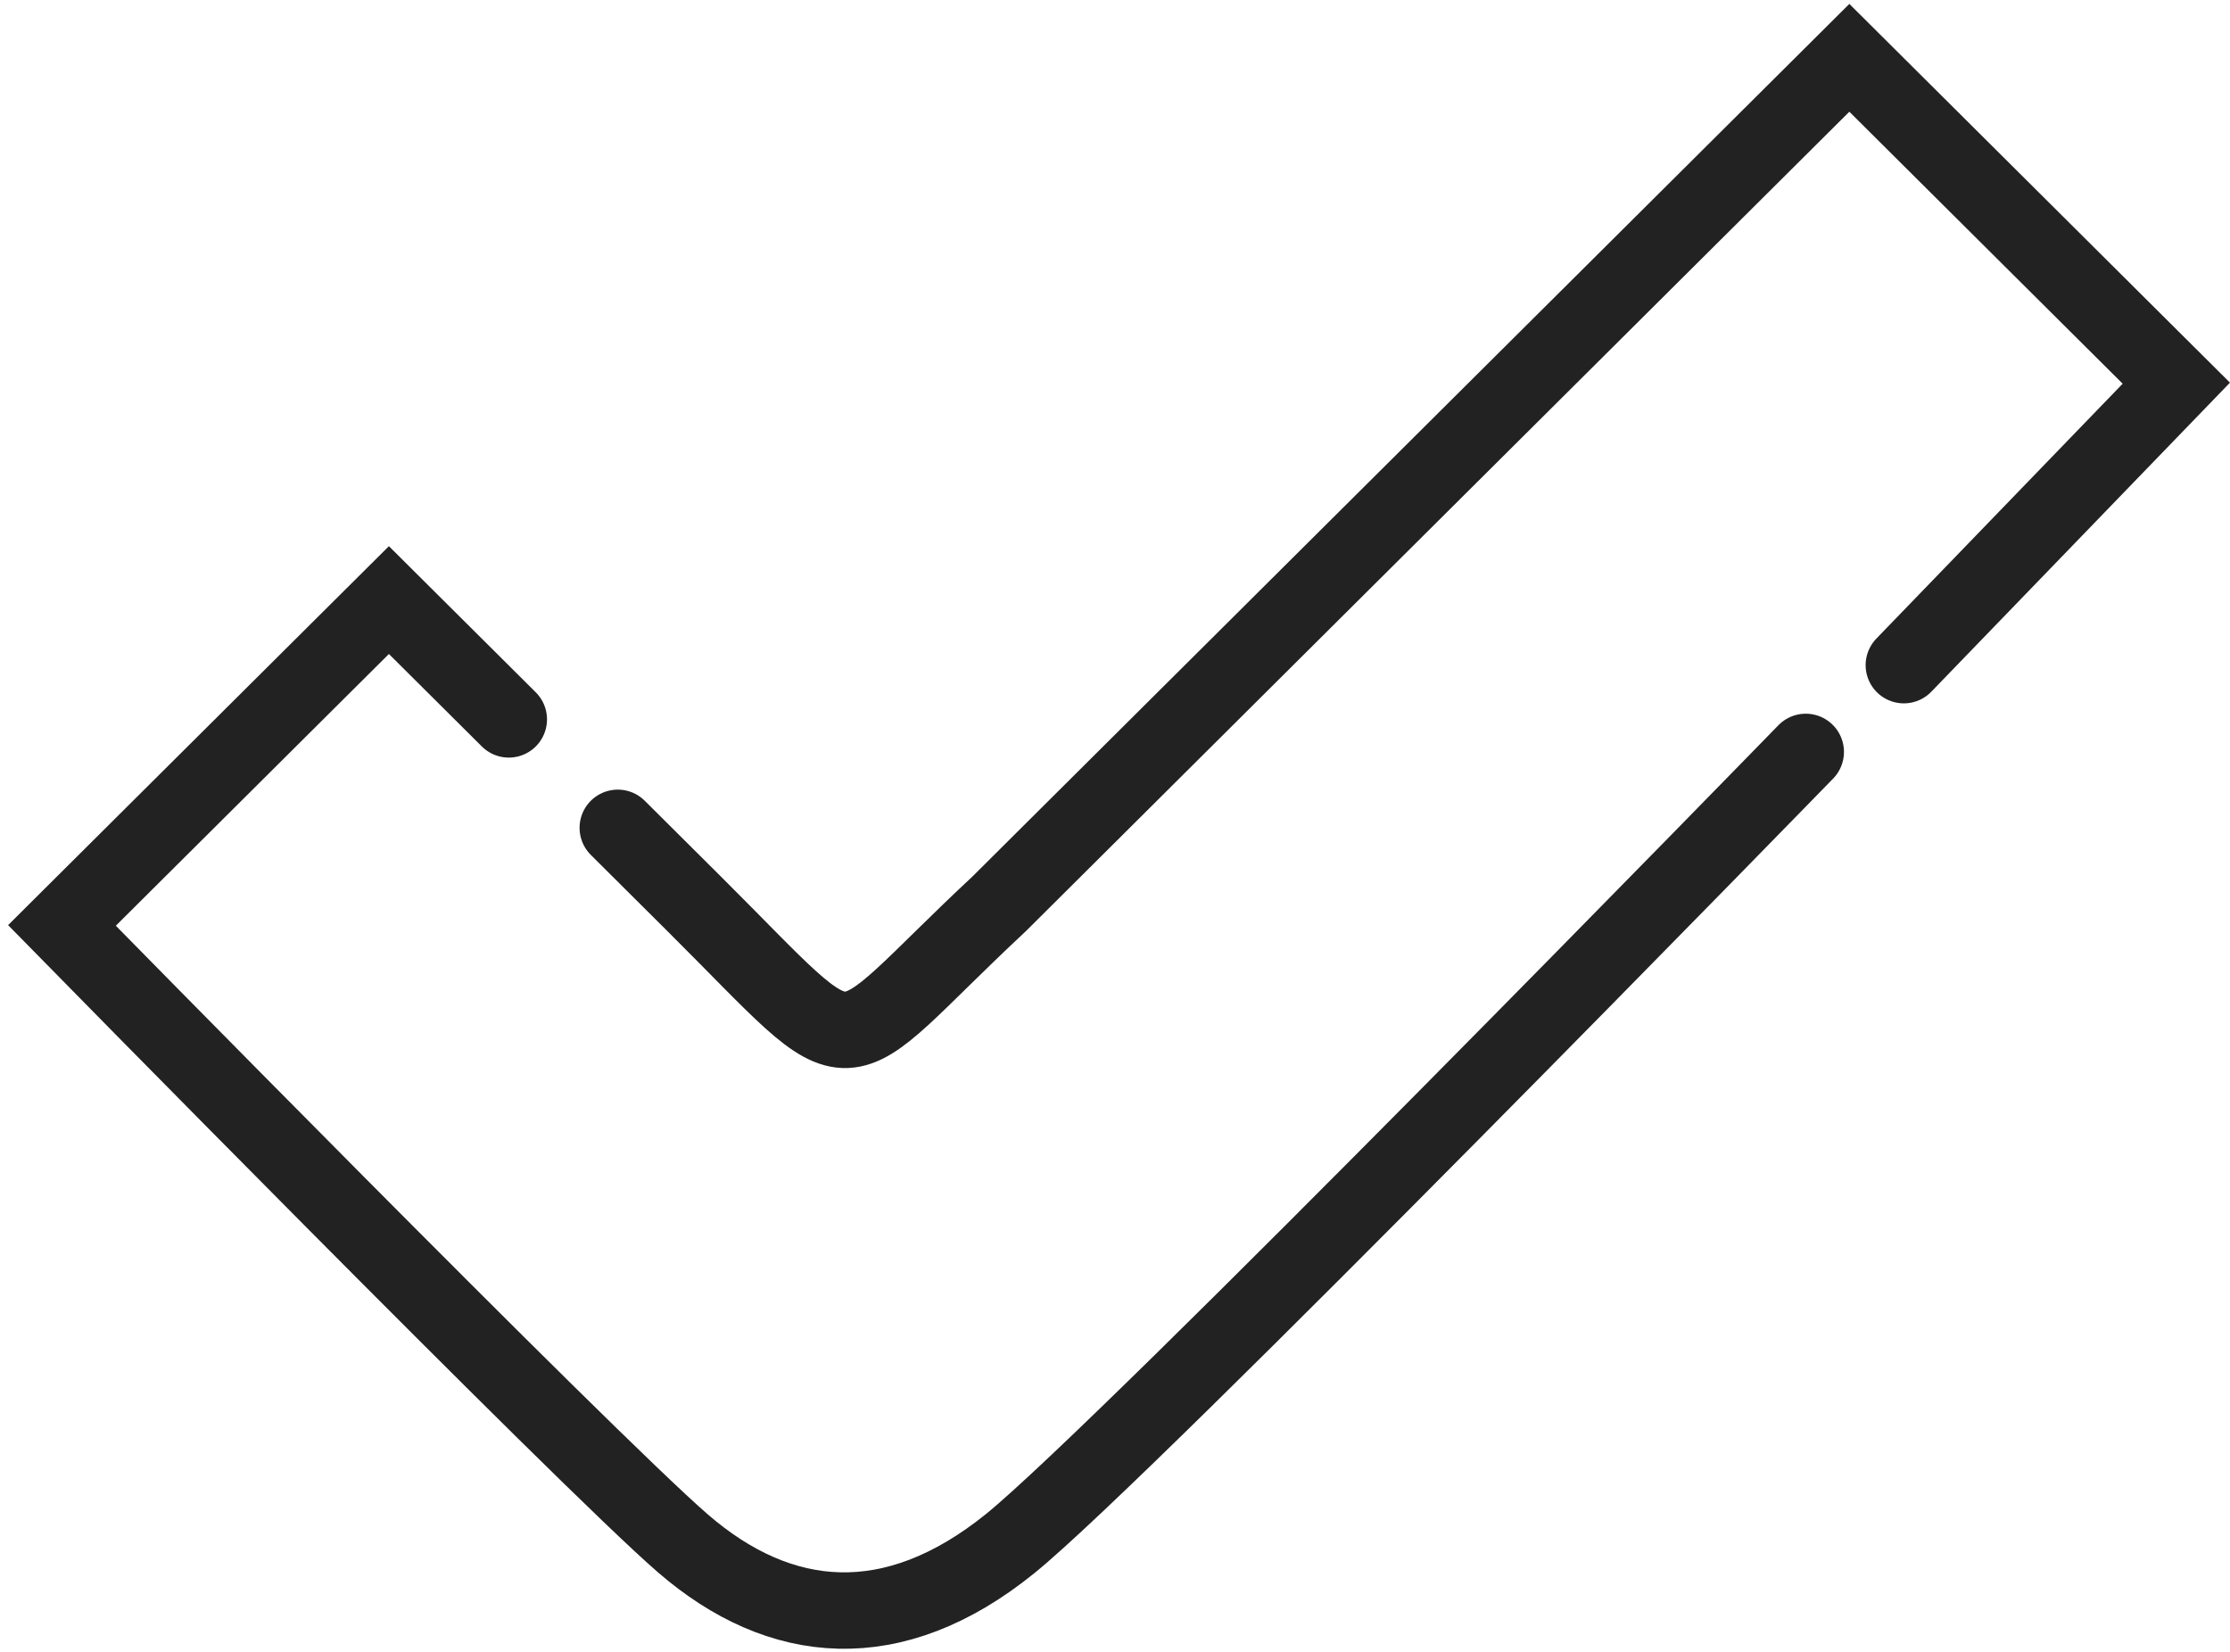 <?xml version="1.0" encoding="UTF-8"?> <svg xmlns="http://www.w3.org/2000/svg" width="270" height="200" viewBox="0 0 270 200" fill="none"> <path d="M218.634 91.038C218.634 91.038 136.474 175.437 122.304 186.894C108.134 198.352 94.452 197.032 82.716 186.894C70.981 176.756 7.5 112.048 7.5 112.048L47.088 72.655L61.603 87.099M230.51 80.533L263.5 46.393L223.912 7L120.985 109.422C99.871 129.118 105.149 130.431 84.036 109.422L74.799 100.23" stroke="#222222" stroke-width="9.253" stroke-linecap="round"></path> </svg> 